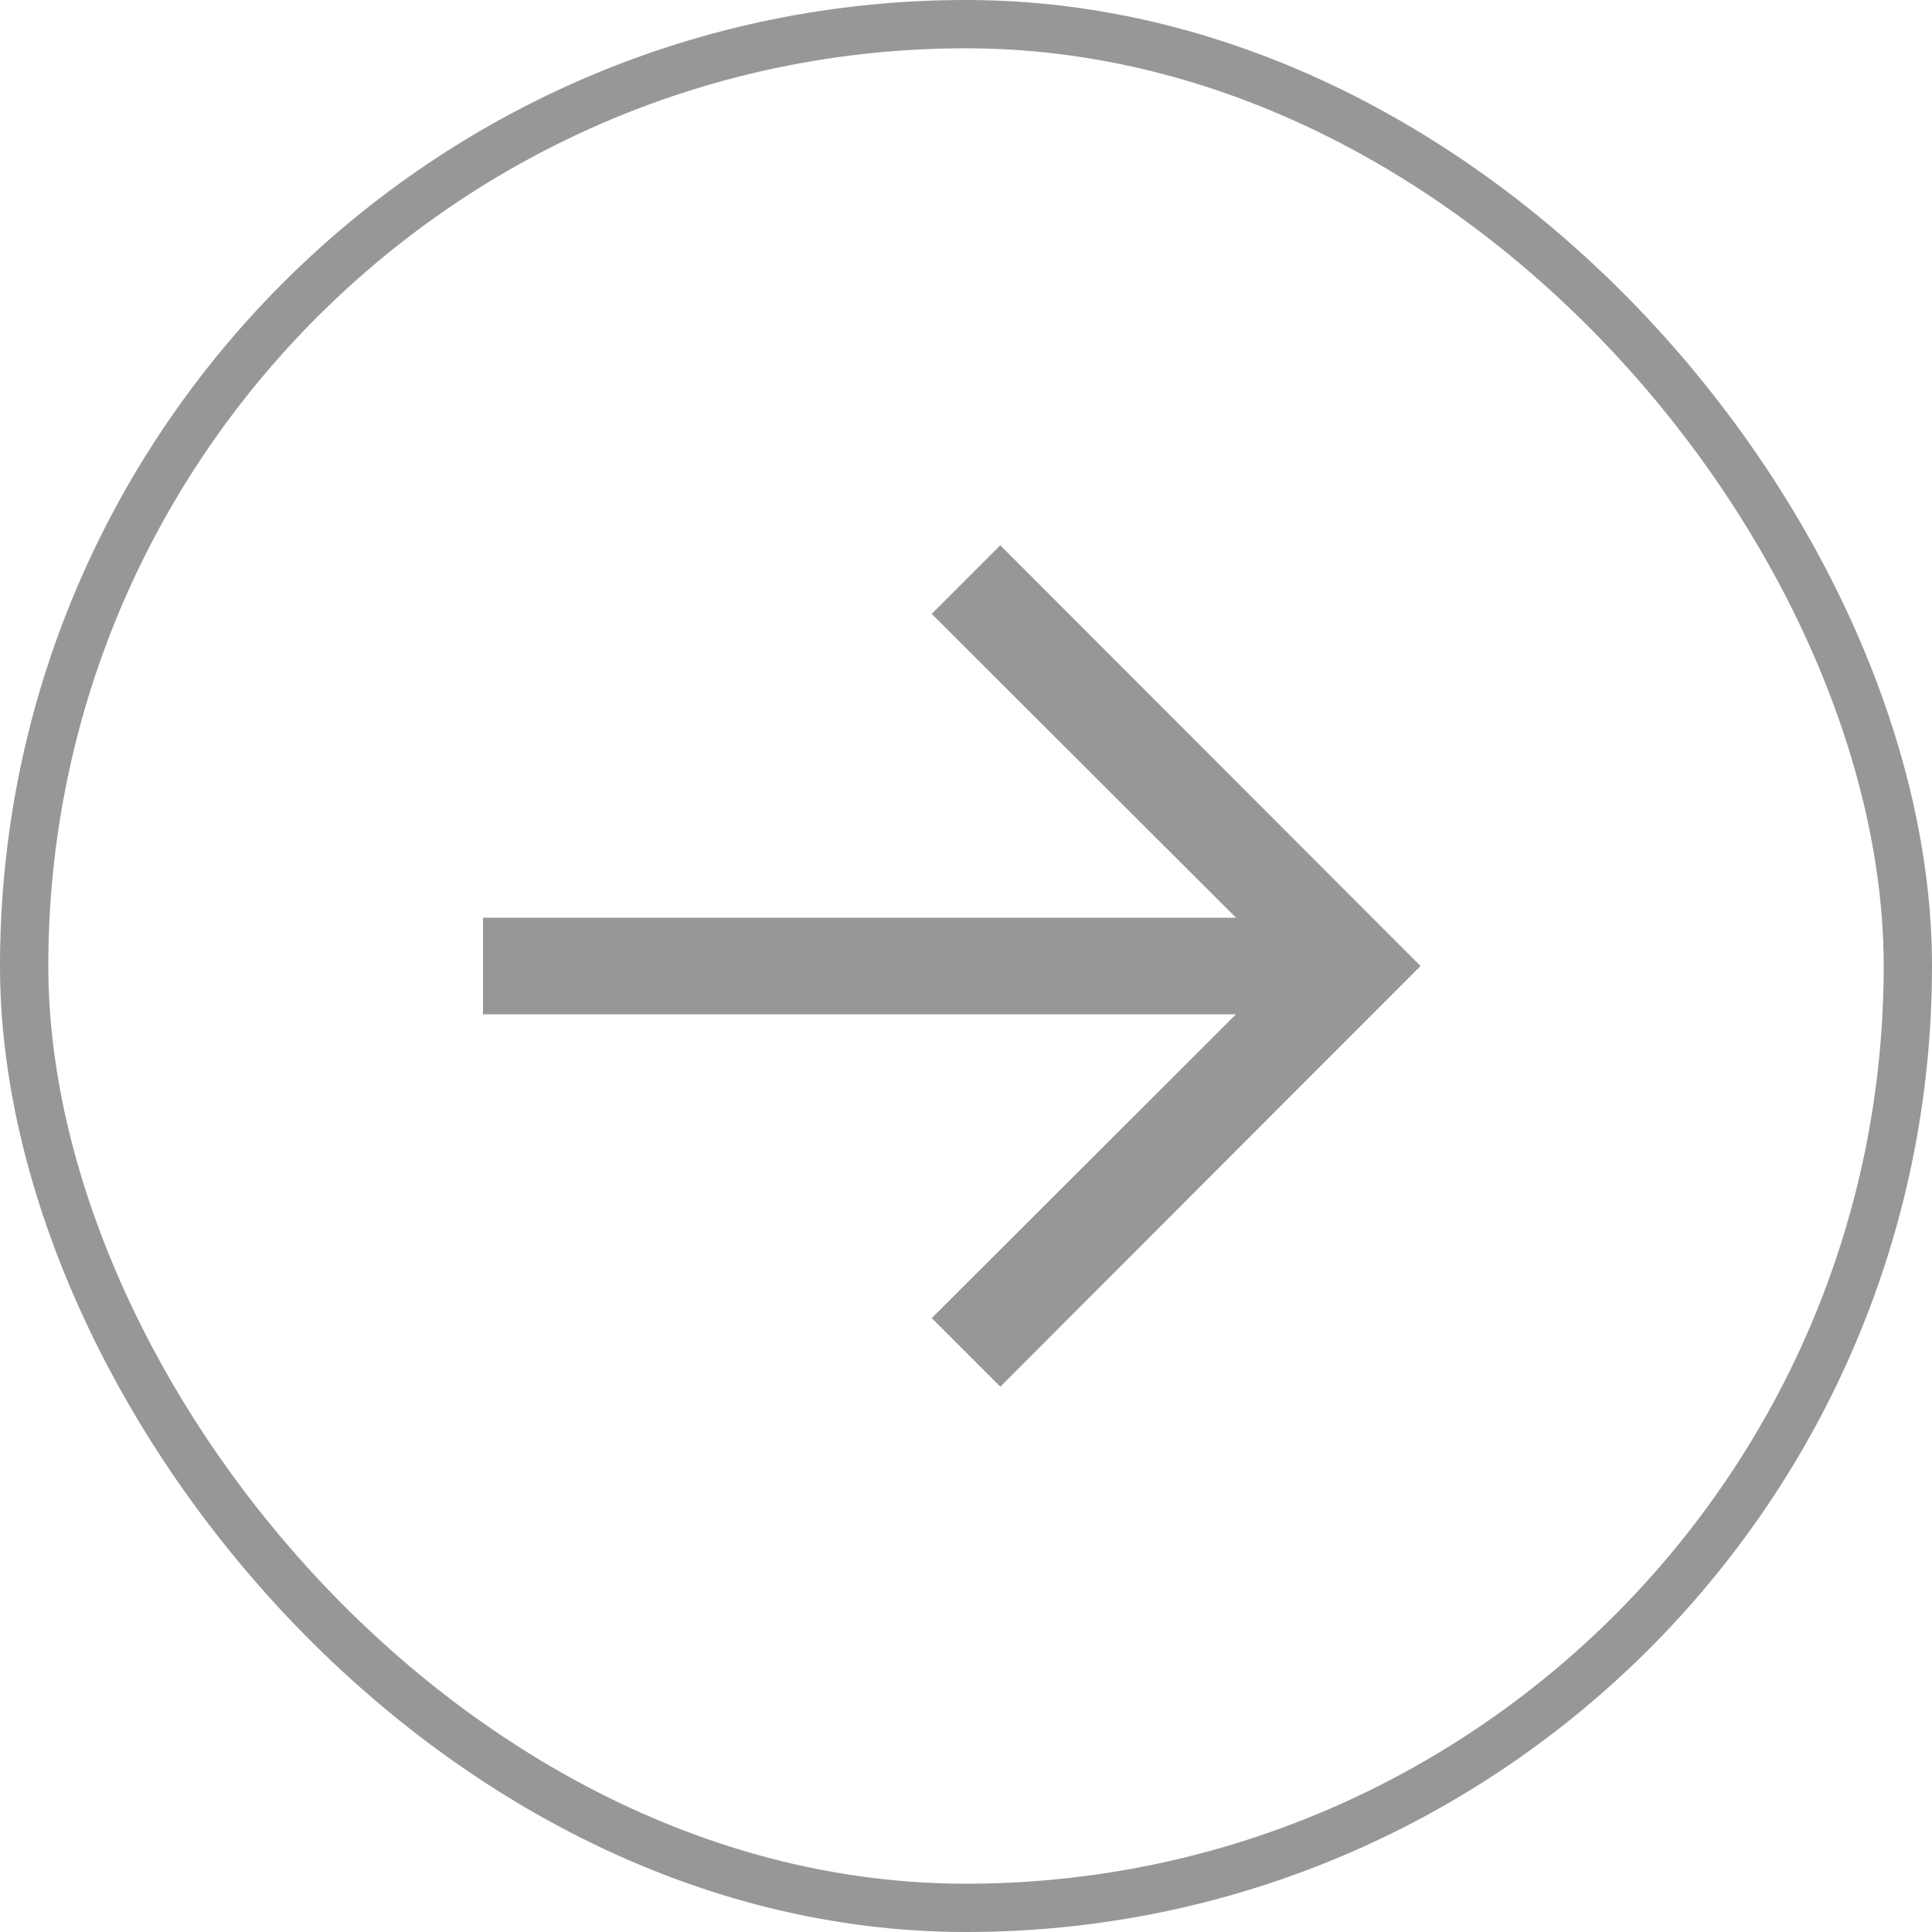 <?xml version="1.0" encoding="utf-8"?>
<svg xmlns="http://www.w3.org/2000/svg" width="40" height="40" viewBox="0 0 40 40" fill="none">
<path d="M10 21L25.59 21L19.29 27.29L20.71 28.71L29.41 20L20.71 11.29L19.29 12.71L25.59 19L10 19L10 21Z" fill="#979797"/>
<rect x="0.5" y="0.5" width="39" height="39" rx="19.5" stroke="#979797"/>
</svg>